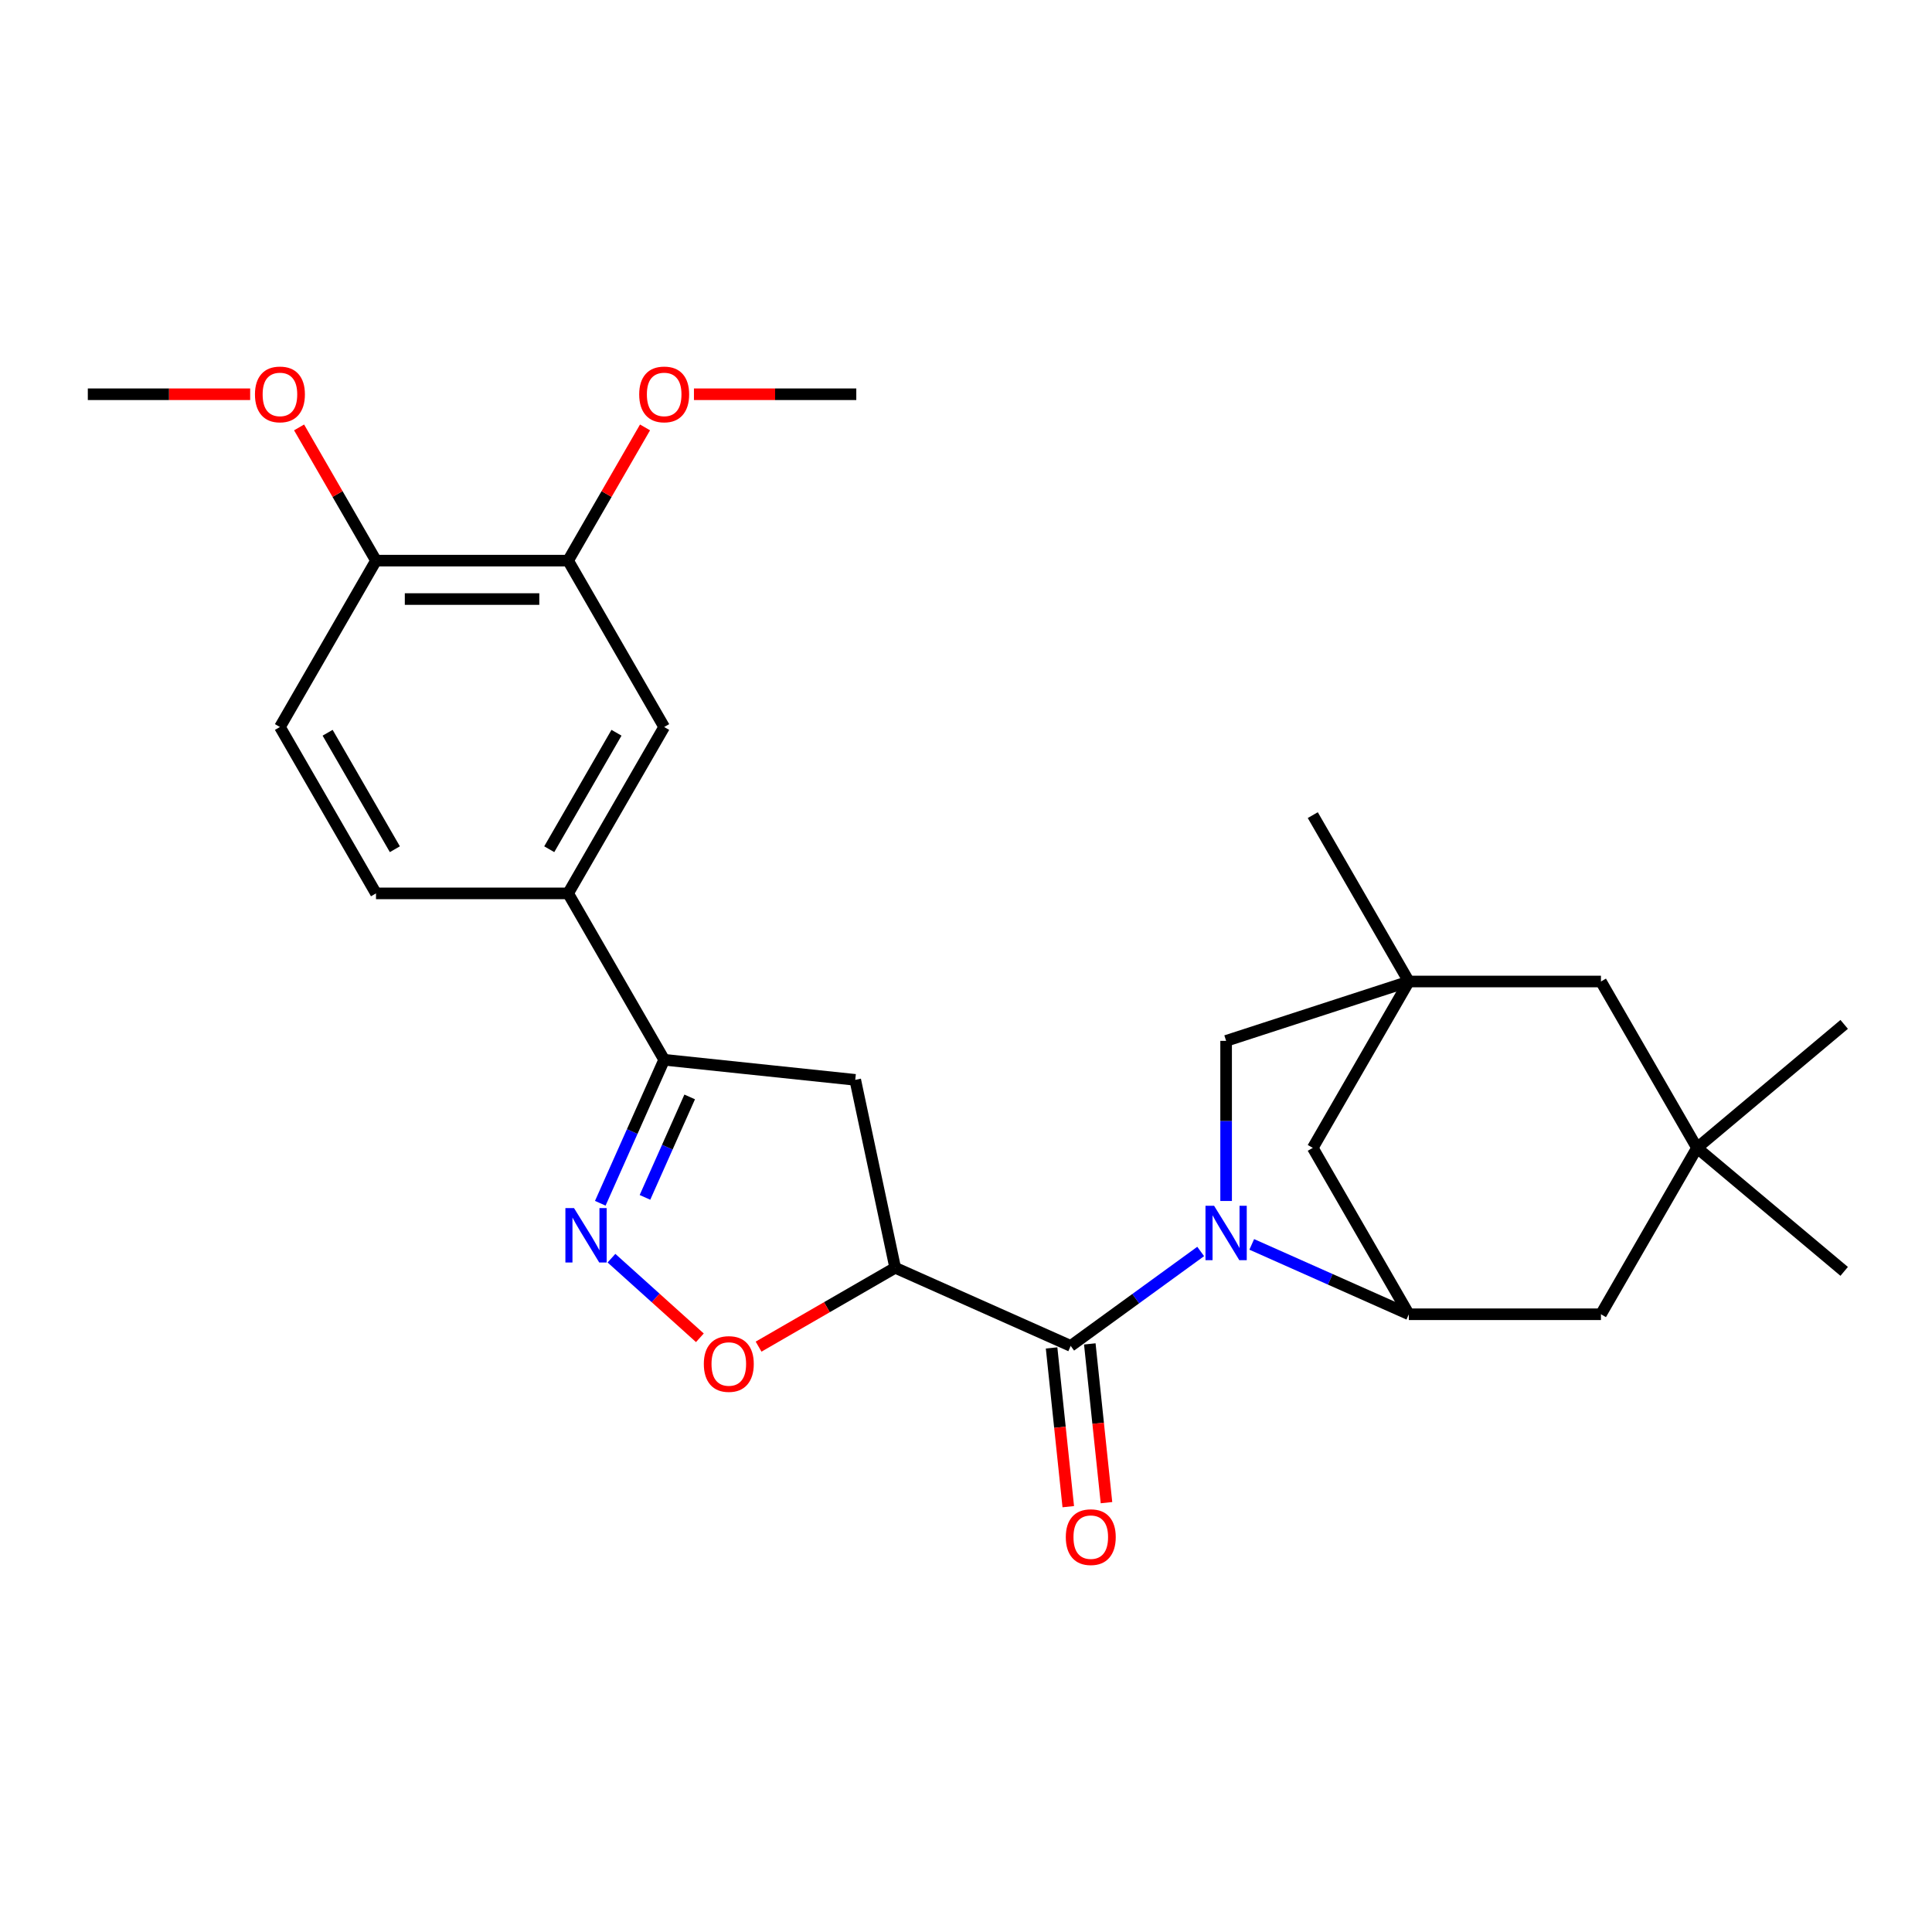 <?xml version='1.0' encoding='iso-8859-1'?>
<svg version='1.1' baseProfile='full'
              xmlns='http://www.w3.org/2000/svg'
                      xmlns:rdkit='http://www.rdkit.org/xml'
                      xmlns:xlink='http://www.w3.org/1999/xlink'
                  xml:space='preserve'
width='1000px' height='1000px' viewBox='0 0 1000 1000'>
<!-- END OF HEADER -->
<rect style='opacity:1.0;fill:#FFFFFF;stroke:none' width='1000' height='1000' x='0' y='0'> </rect>
<path class='bond-0' d='M 621.471,647.757 L 587.829,672.199' style='fill:none;fill-rule:evenodd;stroke:#0000FF;stroke-width:6px;stroke-linecap:butt;stroke-linejoin:miter;stroke-opacity:1' />
<path class='bond-0' d='M 587.829,672.199 L 554.188,696.641' style='fill:none;fill-rule:evenodd;stroke:#000000;stroke-width:6px;stroke-linecap:butt;stroke-linejoin:miter;stroke-opacity:1' />
<path class='bond-3' d='M 647.904,644.093 L 688.557,662.176' style='fill:none;fill-rule:evenodd;stroke:#0000FF;stroke-width:6px;stroke-linecap:butt;stroke-linejoin:miter;stroke-opacity:1' />
<path class='bond-3' d='M 688.557,662.176 L 729.21,680.258' style='fill:none;fill-rule:evenodd;stroke:#000000;stroke-width:6px;stroke-linecap:butt;stroke-linejoin:miter;stroke-opacity:1' />
<path class='bond-8' d='M 634.637,621.625 L 634.637,580.188' style='fill:none;fill-rule:evenodd;stroke:#0000FF;stroke-width:6px;stroke-linecap:butt;stroke-linejoin:miter;stroke-opacity:1' />
<path class='bond-8' d='M 634.637,580.188 L 634.637,538.752' style='fill:none;fill-rule:evenodd;stroke:#000000;stroke-width:6px;stroke-linecap:butt;stroke-linejoin:miter;stroke-opacity:1' />
<path class='bond-1' d='M 554.188,696.641 L 463.345,656.195' style='fill:none;fill-rule:evenodd;stroke:#000000;stroke-width:6px;stroke-linecap:butt;stroke-linejoin:miter;stroke-opacity:1' />
<path class='bond-15' d='M 544.298,697.681 L 548.617,738.765' style='fill:none;fill-rule:evenodd;stroke:#000000;stroke-width:6px;stroke-linecap:butt;stroke-linejoin:miter;stroke-opacity:1' />
<path class='bond-15' d='M 548.617,738.765 L 552.935,779.85' style='fill:none;fill-rule:evenodd;stroke:#FF0000;stroke-width:6px;stroke-linecap:butt;stroke-linejoin:miter;stroke-opacity:1' />
<path class='bond-15' d='M 564.077,695.602 L 568.396,736.687' style='fill:none;fill-rule:evenodd;stroke:#000000;stroke-width:6px;stroke-linecap:butt;stroke-linejoin:miter;stroke-opacity:1' />
<path class='bond-15' d='M 568.396,736.687 L 572.714,777.771' style='fill:none;fill-rule:evenodd;stroke:#FF0000;stroke-width:6px;stroke-linecap:butt;stroke-linejoin:miter;stroke-opacity:1' />
<path class='bond-4' d='M 463.345,656.195 L 427.993,676.606' style='fill:none;fill-rule:evenodd;stroke:#000000;stroke-width:6px;stroke-linecap:butt;stroke-linejoin:miter;stroke-opacity:1' />
<path class='bond-4' d='M 427.993,676.606 L 392.64,697.017' style='fill:none;fill-rule:evenodd;stroke:#FF0000;stroke-width:6px;stroke-linecap:butt;stroke-linejoin:miter;stroke-opacity:1' />
<path class='bond-7' d='M 463.345,656.195 L 442.67,558.928' style='fill:none;fill-rule:evenodd;stroke:#000000;stroke-width:6px;stroke-linecap:butt;stroke-linejoin:miter;stroke-opacity:1' />
<path class='bond-2' d='M 316.495,651.232 L 339.376,671.834' style='fill:none;fill-rule:evenodd;stroke:#0000FF;stroke-width:6px;stroke-linecap:butt;stroke-linejoin:miter;stroke-opacity:1' />
<path class='bond-2' d='M 339.376,671.834 L 362.257,692.436' style='fill:none;fill-rule:evenodd;stroke:#FF0000;stroke-width:6px;stroke-linecap:butt;stroke-linejoin:miter;stroke-opacity:1' />
<path class='bond-29' d='M 310.705,622.81 L 327.24,585.672' style='fill:none;fill-rule:evenodd;stroke:#0000FF;stroke-width:6px;stroke-linecap:butt;stroke-linejoin:miter;stroke-opacity:1' />
<path class='bond-29' d='M 327.24,585.672 L 343.775,548.534' style='fill:none;fill-rule:evenodd;stroke:#000000;stroke-width:6px;stroke-linecap:butt;stroke-linejoin:miter;stroke-opacity:1' />
<path class='bond-29' d='M 333.834,619.758 L 345.408,593.761' style='fill:none;fill-rule:evenodd;stroke:#0000FF;stroke-width:6px;stroke-linecap:butt;stroke-linejoin:miter;stroke-opacity:1' />
<path class='bond-29' d='M 345.408,593.761 L 356.983,567.765' style='fill:none;fill-rule:evenodd;stroke:#000000;stroke-width:6px;stroke-linecap:butt;stroke-linejoin:miter;stroke-opacity:1' />
<path class='bond-10' d='M 729.21,680.258 L 679.49,594.141' style='fill:none;fill-rule:evenodd;stroke:#000000;stroke-width:6px;stroke-linecap:butt;stroke-linejoin:miter;stroke-opacity:1' />
<path class='bond-14' d='M 729.21,680.258 L 828.65,680.258' style='fill:none;fill-rule:evenodd;stroke:#000000;stroke-width:6px;stroke-linecap:butt;stroke-linejoin:miter;stroke-opacity:1' />
<path class='bond-5' d='M 343.775,548.534 L 442.67,558.928' style='fill:none;fill-rule:evenodd;stroke:#000000;stroke-width:6px;stroke-linecap:butt;stroke-linejoin:miter;stroke-opacity:1' />
<path class='bond-9' d='M 343.775,548.534 L 294.055,462.416' style='fill:none;fill-rule:evenodd;stroke:#000000;stroke-width:6px;stroke-linecap:butt;stroke-linejoin:miter;stroke-opacity:1' />
<path class='bond-6' d='M 729.21,508.023 L 634.637,538.752' style='fill:none;fill-rule:evenodd;stroke:#000000;stroke-width:6px;stroke-linecap:butt;stroke-linejoin:miter;stroke-opacity:1' />
<path class='bond-16' d='M 729.21,508.023 L 828.65,508.023' style='fill:none;fill-rule:evenodd;stroke:#000000;stroke-width:6px;stroke-linecap:butt;stroke-linejoin:miter;stroke-opacity:1' />
<path class='bond-22' d='M 729.21,508.023 L 679.49,421.905' style='fill:none;fill-rule:evenodd;stroke:#000000;stroke-width:6px;stroke-linecap:butt;stroke-linejoin:miter;stroke-opacity:1' />
<path class='bond-27' d='M 729.21,508.023 L 679.49,594.141' style='fill:none;fill-rule:evenodd;stroke:#000000;stroke-width:6px;stroke-linecap:butt;stroke-linejoin:miter;stroke-opacity:1' />
<path class='bond-11' d='M 294.055,462.416 L 343.775,376.299' style='fill:none;fill-rule:evenodd;stroke:#000000;stroke-width:6px;stroke-linecap:butt;stroke-linejoin:miter;stroke-opacity:1' />
<path class='bond-11' d='M 284.289,439.555 L 319.093,379.272' style='fill:none;fill-rule:evenodd;stroke:#000000;stroke-width:6px;stroke-linecap:butt;stroke-linejoin:miter;stroke-opacity:1' />
<path class='bond-18' d='M 294.055,462.416 L 194.615,462.416' style='fill:none;fill-rule:evenodd;stroke:#000000;stroke-width:6px;stroke-linecap:butt;stroke-linejoin:miter;stroke-opacity:1' />
<path class='bond-13' d='M 343.775,376.299 L 294.055,290.181' style='fill:none;fill-rule:evenodd;stroke:#000000;stroke-width:6px;stroke-linecap:butt;stroke-linejoin:miter;stroke-opacity:1' />
<path class='bond-12' d='M 878.37,594.141 L 828.65,680.258' style='fill:none;fill-rule:evenodd;stroke:#000000;stroke-width:6px;stroke-linecap:butt;stroke-linejoin:miter;stroke-opacity:1' />
<path class='bond-23' d='M 878.37,594.141 L 954.545,530.222' style='fill:none;fill-rule:evenodd;stroke:#000000;stroke-width:6px;stroke-linecap:butt;stroke-linejoin:miter;stroke-opacity:1' />
<path class='bond-24' d='M 878.37,594.141 L 954.545,658.06' style='fill:none;fill-rule:evenodd;stroke:#000000;stroke-width:6px;stroke-linecap:butt;stroke-linejoin:miter;stroke-opacity:1' />
<path class='bond-28' d='M 878.37,594.141 L 828.65,508.023' style='fill:none;fill-rule:evenodd;stroke:#000000;stroke-width:6px;stroke-linecap:butt;stroke-linejoin:miter;stroke-opacity:1' />
<path class='bond-20' d='M 294.055,290.181 L 313.96,255.704' style='fill:none;fill-rule:evenodd;stroke:#000000;stroke-width:6px;stroke-linecap:butt;stroke-linejoin:miter;stroke-opacity:1' />
<path class='bond-20' d='M 313.96,255.704 L 333.866,221.227' style='fill:none;fill-rule:evenodd;stroke:#FF0000;stroke-width:6px;stroke-linecap:butt;stroke-linejoin:miter;stroke-opacity:1' />
<path class='bond-30' d='M 294.055,290.181 L 194.615,290.181' style='fill:none;fill-rule:evenodd;stroke:#000000;stroke-width:6px;stroke-linecap:butt;stroke-linejoin:miter;stroke-opacity:1' />
<path class='bond-30' d='M 279.139,310.069 L 209.531,310.069' style='fill:none;fill-rule:evenodd;stroke:#000000;stroke-width:6px;stroke-linecap:butt;stroke-linejoin:miter;stroke-opacity:1' />
<path class='bond-17' d='M 194.615,290.181 L 144.895,376.299' style='fill:none;fill-rule:evenodd;stroke:#000000;stroke-width:6px;stroke-linecap:butt;stroke-linejoin:miter;stroke-opacity:1' />
<path class='bond-21' d='M 194.615,290.181 L 174.709,255.704' style='fill:none;fill-rule:evenodd;stroke:#000000;stroke-width:6px;stroke-linecap:butt;stroke-linejoin:miter;stroke-opacity:1' />
<path class='bond-21' d='M 174.709,255.704 L 154.804,221.227' style='fill:none;fill-rule:evenodd;stroke:#FF0000;stroke-width:6px;stroke-linecap:butt;stroke-linejoin:miter;stroke-opacity:1' />
<path class='bond-19' d='M 194.615,462.416 L 144.895,376.299' style='fill:none;fill-rule:evenodd;stroke:#000000;stroke-width:6px;stroke-linecap:butt;stroke-linejoin:miter;stroke-opacity:1' />
<path class='bond-19' d='M 204.38,439.555 L 169.576,379.272' style='fill:none;fill-rule:evenodd;stroke:#000000;stroke-width:6px;stroke-linecap:butt;stroke-linejoin:miter;stroke-opacity:1' />
<path class='bond-25' d='M 359.188,204.063 L 401.201,204.063' style='fill:none;fill-rule:evenodd;stroke:#FF0000;stroke-width:6px;stroke-linecap:butt;stroke-linejoin:miter;stroke-opacity:1' />
<path class='bond-25' d='M 401.201,204.063 L 443.215,204.063' style='fill:none;fill-rule:evenodd;stroke:#000000;stroke-width:6px;stroke-linecap:butt;stroke-linejoin:miter;stroke-opacity:1' />
<path class='bond-26' d='M 129.481,204.063 L 87.468,204.063' style='fill:none;fill-rule:evenodd;stroke:#FF0000;stroke-width:6px;stroke-linecap:butt;stroke-linejoin:miter;stroke-opacity:1' />
<path class='bond-26' d='M 87.468,204.063 L 45.455,204.063' style='fill:none;fill-rule:evenodd;stroke:#000000;stroke-width:6px;stroke-linecap:butt;stroke-linejoin:miter;stroke-opacity:1' />
<path  class='atom-0' d='M 628.412 624.111
L 637.64 639.027
Q 638.555 640.499, 640.026 643.164
Q 641.498 645.829, 641.578 645.988
L 641.578 624.111
L 645.317 624.111
L 645.317 652.273
L 641.458 652.273
L 631.554 635.964
Q 630.401 634.055, 629.167 631.867
Q 627.974 629.68, 627.616 629.004
L 627.616 652.273
L 623.957 652.273
L 623.957 624.111
L 628.412 624.111
' fill='#0000FF'/>
<path  class='atom-3' d='M 297.104 625.296
L 306.332 640.212
Q 307.247 641.684, 308.719 644.349
Q 310.19 647.014, 310.27 647.173
L 310.27 625.296
L 314.009 625.296
L 314.009 653.458
L 310.15 653.458
L 300.246 637.15
Q 299.093 635.24, 297.86 633.053
Q 296.666 630.865, 296.308 630.189
L 296.308 653.458
L 292.649 653.458
L 292.649 625.296
L 297.104 625.296
' fill='#0000FF'/>
<path  class='atom-5' d='M 364.3 705.995
Q 364.3 699.233, 367.641 695.454
Q 370.982 691.676, 377.227 691.676
Q 383.472 691.676, 386.813 695.454
Q 390.154 699.233, 390.154 705.995
Q 390.154 712.836, 386.774 716.734
Q 383.393 720.593, 377.227 720.593
Q 371.022 720.593, 367.641 716.734
Q 364.3 712.876, 364.3 705.995
M 377.227 717.411
Q 381.523 717.411, 383.83 714.547
Q 386.177 711.643, 386.177 705.995
Q 386.177 700.466, 383.83 697.682
Q 381.523 694.858, 377.227 694.858
Q 372.931 694.858, 370.585 697.642
Q 368.278 700.426, 368.278 705.995
Q 368.278 711.683, 370.585 714.547
Q 372.931 717.411, 377.227 717.411
' fill='#FF0000'/>
<path  class='atom-16' d='M 551.655 795.616
Q 551.655 788.854, 554.996 785.076
Q 558.337 781.297, 564.582 781.297
Q 570.827 781.297, 574.168 785.076
Q 577.509 788.854, 577.509 795.616
Q 577.509 802.458, 574.129 806.356
Q 570.748 810.214, 564.582 810.214
Q 558.377 810.214, 554.996 806.356
Q 551.655 802.497, 551.655 795.616
M 564.582 807.032
Q 568.878 807.032, 571.185 804.168
Q 573.532 801.264, 573.532 795.616
Q 573.532 790.087, 571.185 787.303
Q 568.878 784.479, 564.582 784.479
Q 560.286 784.479, 557.94 787.263
Q 555.633 790.048, 555.633 795.616
Q 555.633 801.304, 557.94 804.168
Q 560.286 807.032, 564.582 807.032
' fill='#FF0000'/>
<path  class='atom-21' d='M 330.848 204.143
Q 330.848 197.381, 334.189 193.602
Q 337.53 189.824, 343.775 189.824
Q 350.02 189.824, 353.361 193.602
Q 356.702 197.381, 356.702 204.143
Q 356.702 210.984, 353.321 214.882
Q 349.94 218.741, 343.775 218.741
Q 337.57 218.741, 334.189 214.882
Q 330.848 211.024, 330.848 204.143
M 343.775 215.559
Q 348.071 215.559, 350.378 212.695
Q 352.724 209.791, 352.724 204.143
Q 352.724 198.614, 350.378 195.83
Q 348.071 193.006, 343.775 193.006
Q 339.479 193.006, 337.132 195.79
Q 334.825 198.574, 334.825 204.143
Q 334.825 209.831, 337.132 212.695
Q 339.479 215.559, 343.775 215.559
' fill='#FF0000'/>
<path  class='atom-22' d='M 131.967 204.143
Q 131.967 197.381, 135.309 193.602
Q 138.65 189.824, 144.895 189.824
Q 151.139 189.824, 154.481 193.602
Q 157.822 197.381, 157.822 204.143
Q 157.822 210.984, 154.441 214.882
Q 151.06 218.741, 144.895 218.741
Q 138.69 218.741, 135.309 214.882
Q 131.967 211.024, 131.967 204.143
M 144.895 215.559
Q 149.19 215.559, 151.497 212.695
Q 153.844 209.791, 153.844 204.143
Q 153.844 198.614, 151.497 195.83
Q 149.19 193.006, 144.895 193.006
Q 140.599 193.006, 138.252 195.79
Q 135.945 198.574, 135.945 204.143
Q 135.945 209.831, 138.252 212.695
Q 140.599 215.559, 144.895 215.559
' fill='#FF0000'/>
</svg>
